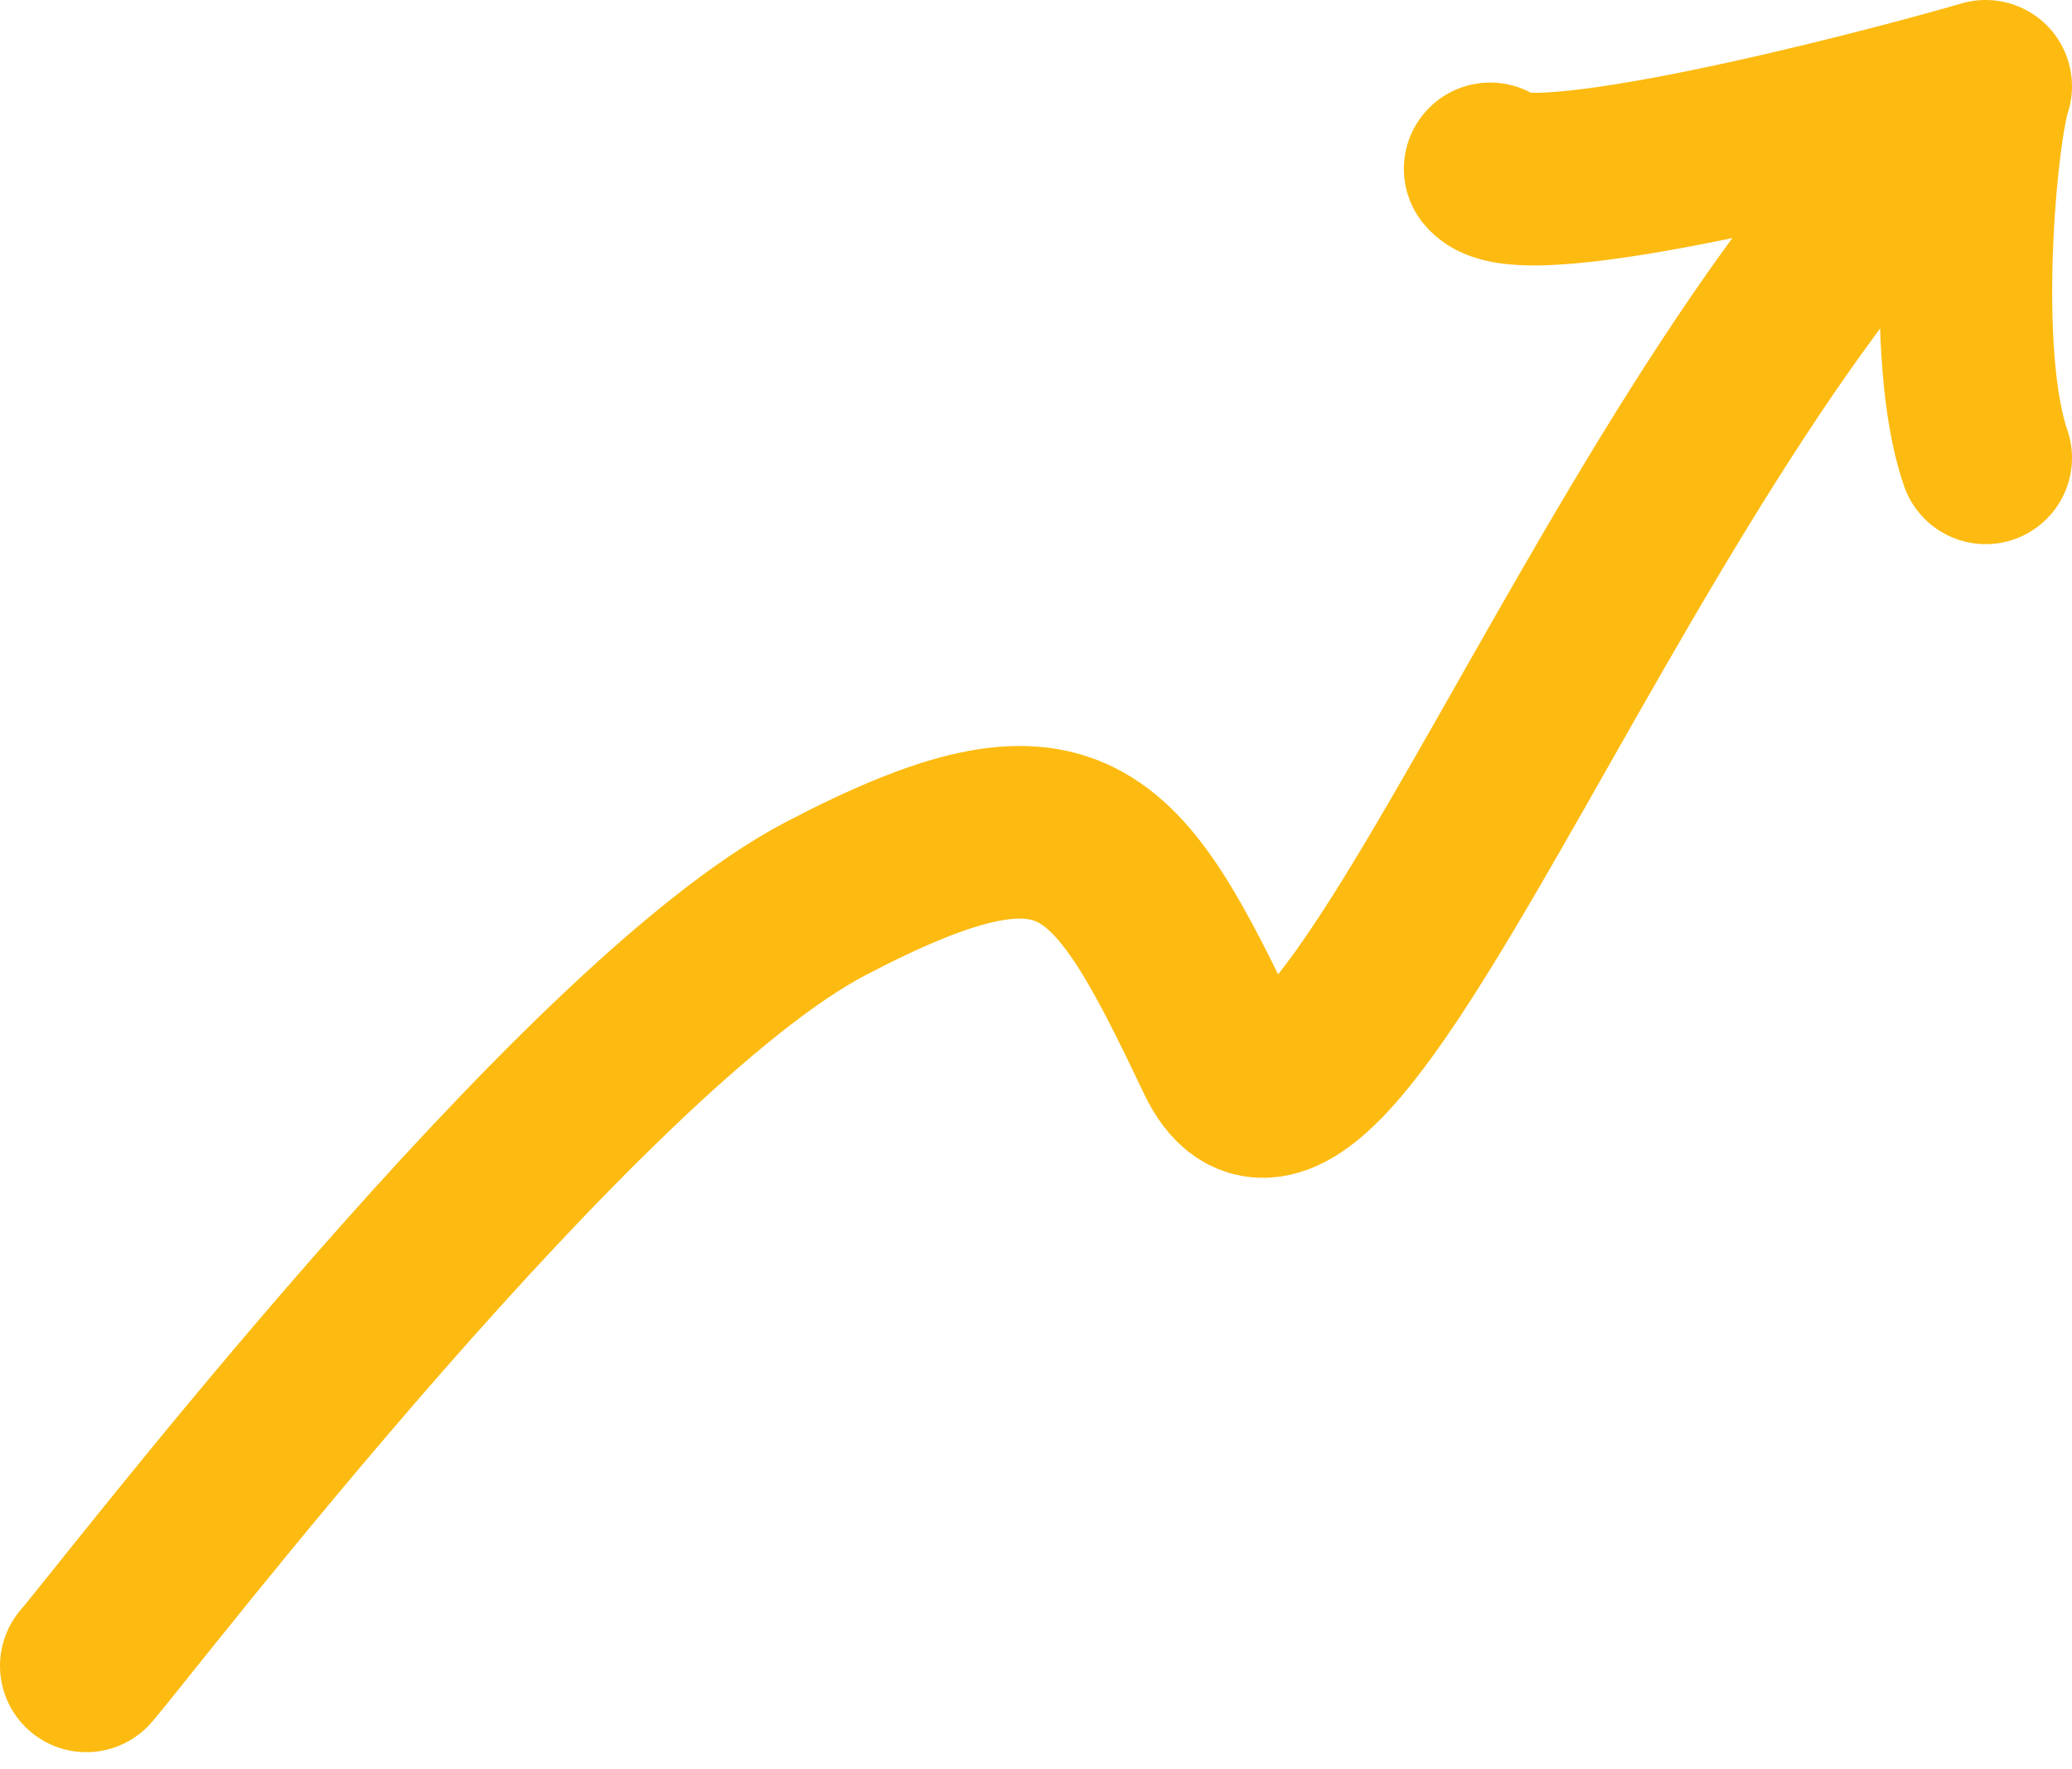 <svg width="48" height="41" viewBox="0 0 48 41" fill="none" xmlns="http://www.w3.org/2000/svg">
<path d="M2 38.602C2.909 37.563 13.422 23.805 19.133 20.82C24.844 17.835 25.838 19.287 28.304 24.478C30.77 29.67 37.823 8.619 46 2M46 2C43.318 2.779 35.249 4.848 34.522 3.913M46 2C45.654 3.038 45.169 8.22 46 10.609" stroke="#FDBB11" stroke-width="4" stroke-linecap="round" stroke-linejoin="round"/>
</svg>
